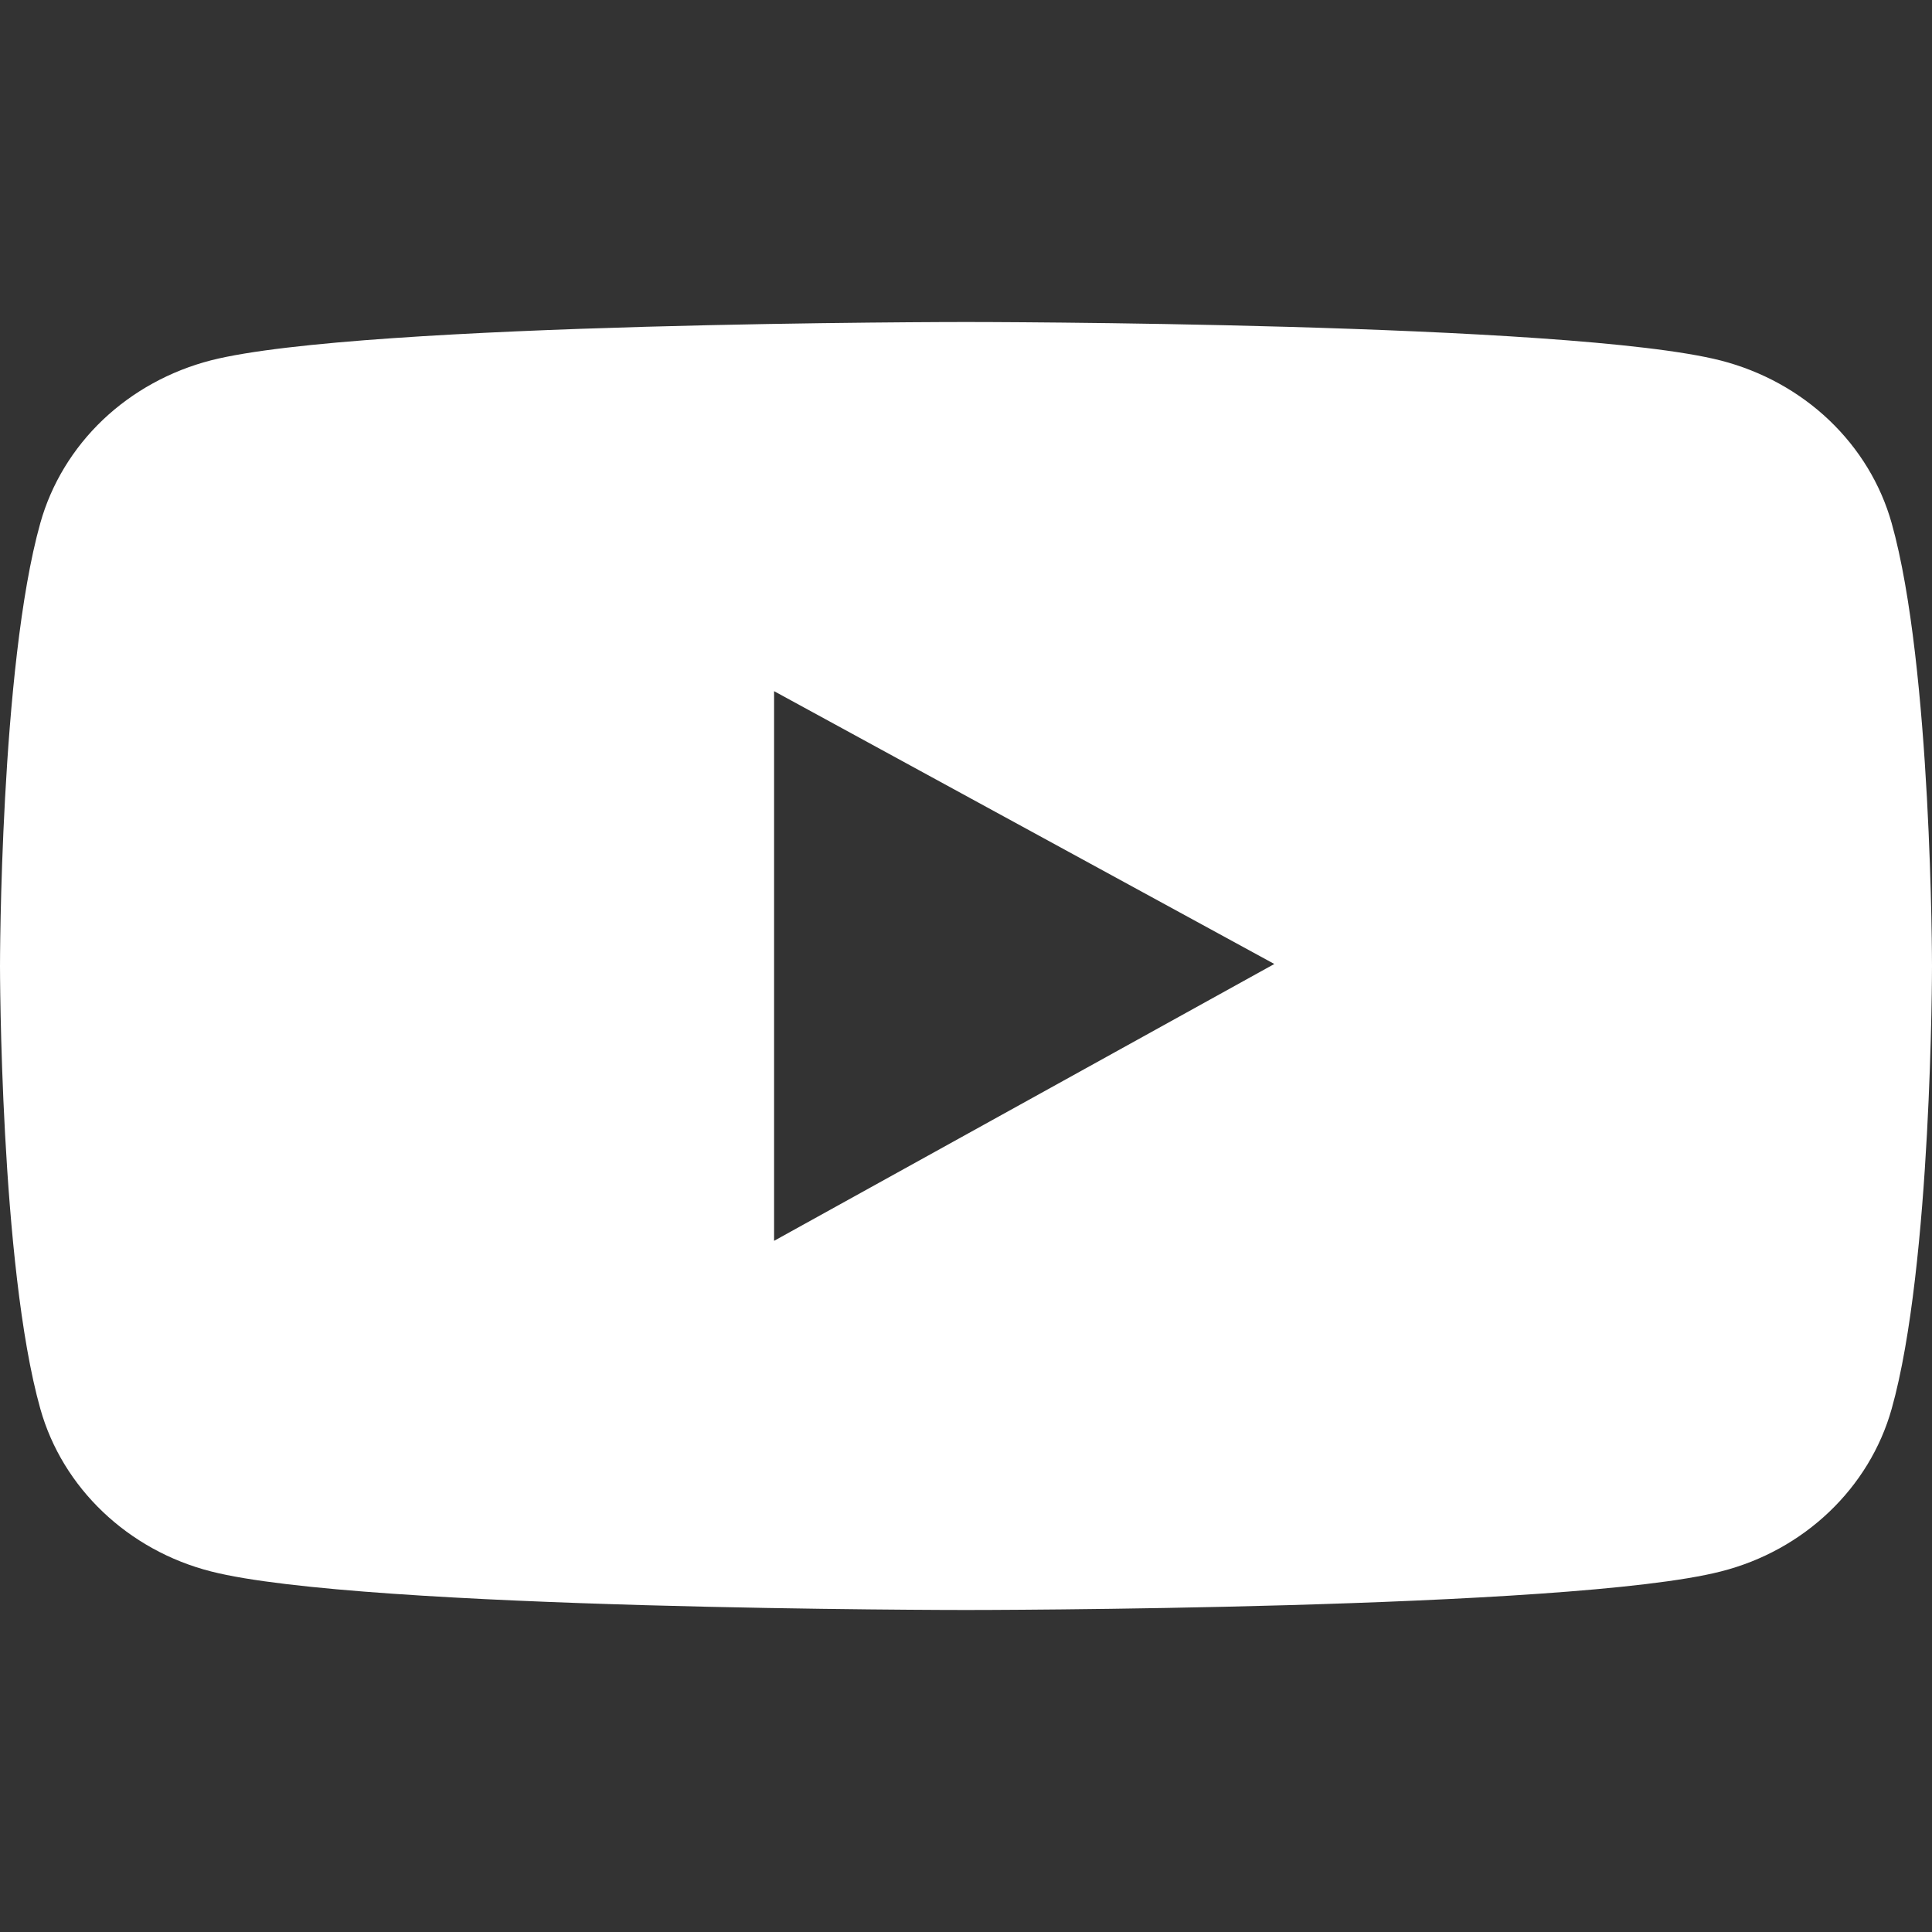 <svg width="24" height="24" viewBox="0 0 24 24" fill="none" xmlns="http://www.w3.org/2000/svg">
<rect x="0" y="0" width="24" height="24" fill="#333333" stroke="none"/>
<path d="M23.499 6.499C23.363 6.015 23.095 5.574 22.722 5.219C22.35 4.865 21.886 4.61 21.378 4.479C19.505 4 12 4 12 4C12 4 4.495 4 2.622 4.476C2.113 4.607 1.65 4.862 1.277 5.216C0.905 5.571 0.637 6.013 0.501 6.497C-1.02179e-07 8.28 0 12 0 12C0 12 -1.02179e-07 15.72 0.501 17.501C0.777 18.484 1.591 19.259 2.622 19.521C4.495 20 12 20 12 20C12 20 19.505 20 21.378 19.521C22.412 19.259 23.223 18.484 23.499 17.501C24 15.72 24 12 24 12C24 12 24 8.28 23.499 6.499ZM9.616 15.414V8.586L15.83 11.975L9.616 15.414Z" fill="white"/>
</svg>
